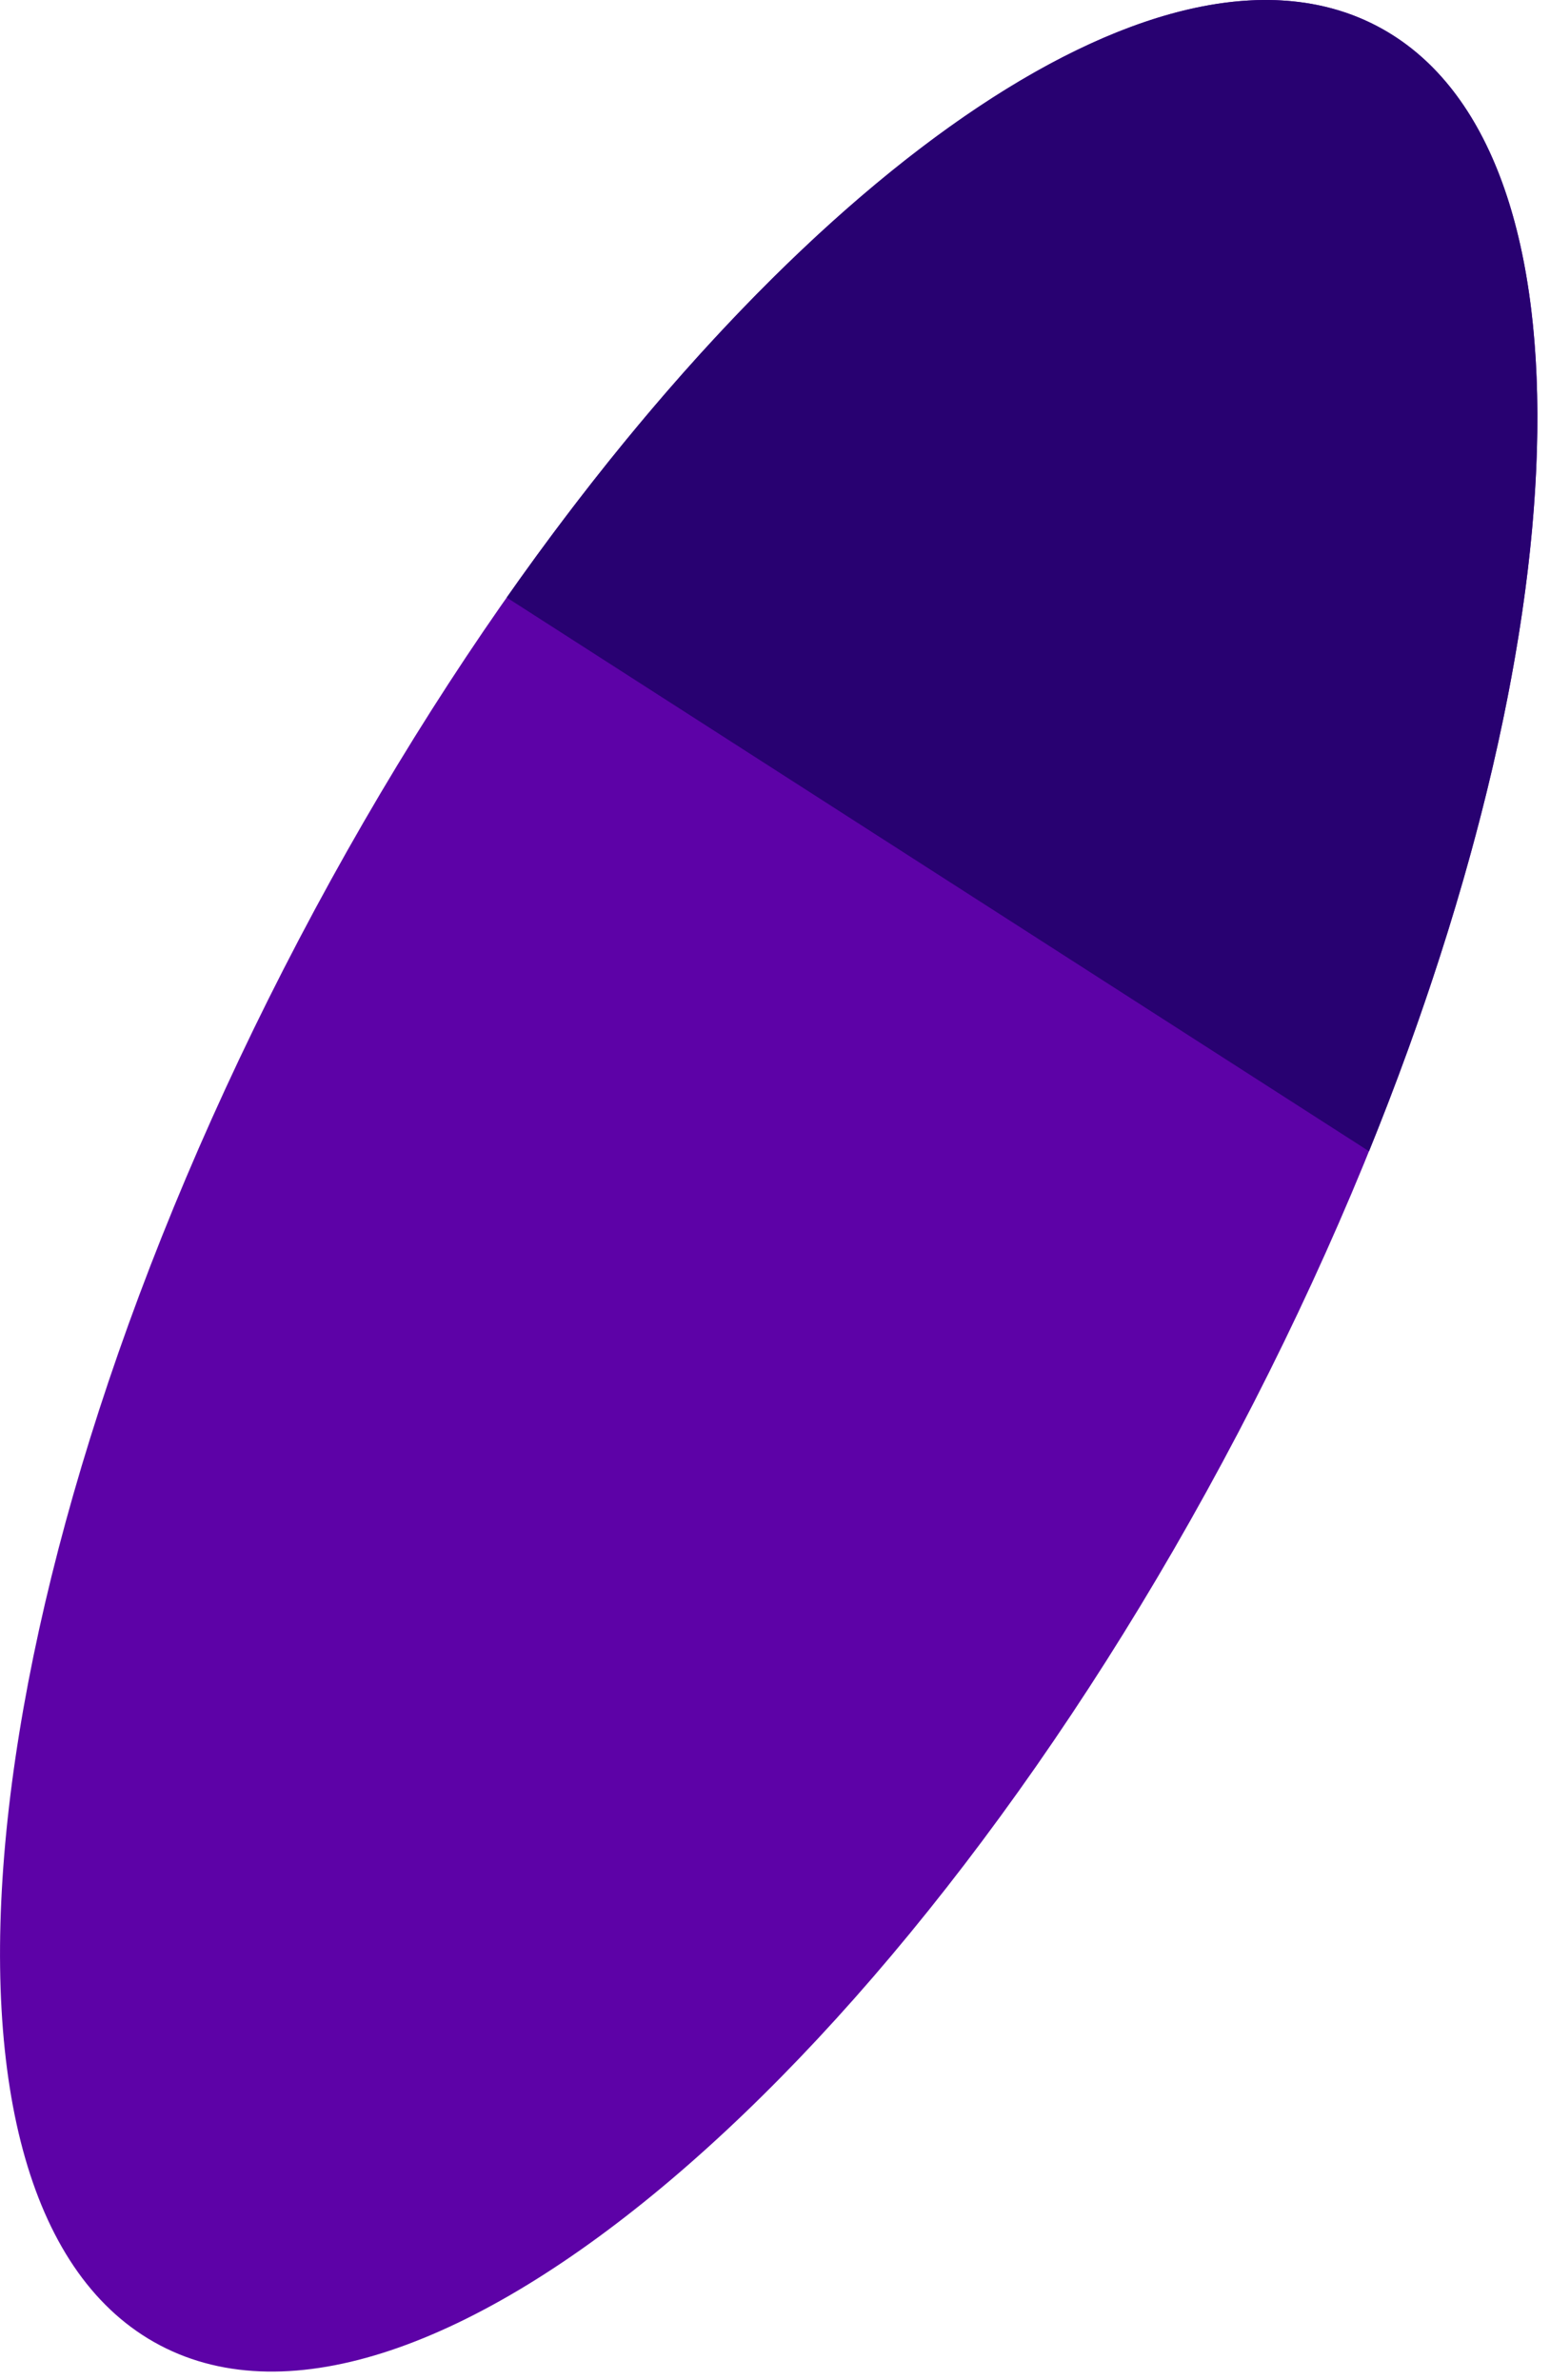 <svg width="43" height="66" viewBox="0 0 43 66" fill="none" xmlns="http://www.w3.org/2000/svg">
<path d="M8.298 26.042C-1.025 43.801 -2.751 61.26 4.443 65.037C11.638 68.815 25.029 57.48 34.353 39.721C43.676 21.962 45.402 4.503 38.207 0.726C31.013 -3.051 17.622 8.283 8.298 26.042Z" fill="#5D02A7"/>
<path d="M14.057 16.569L37.979 31.924C43.991 17.108 44.341 3.946 38.207 0.726C32.397 -2.325 22.544 4.482 14.057 16.569Z" fill="#280171"/>
</svg>
